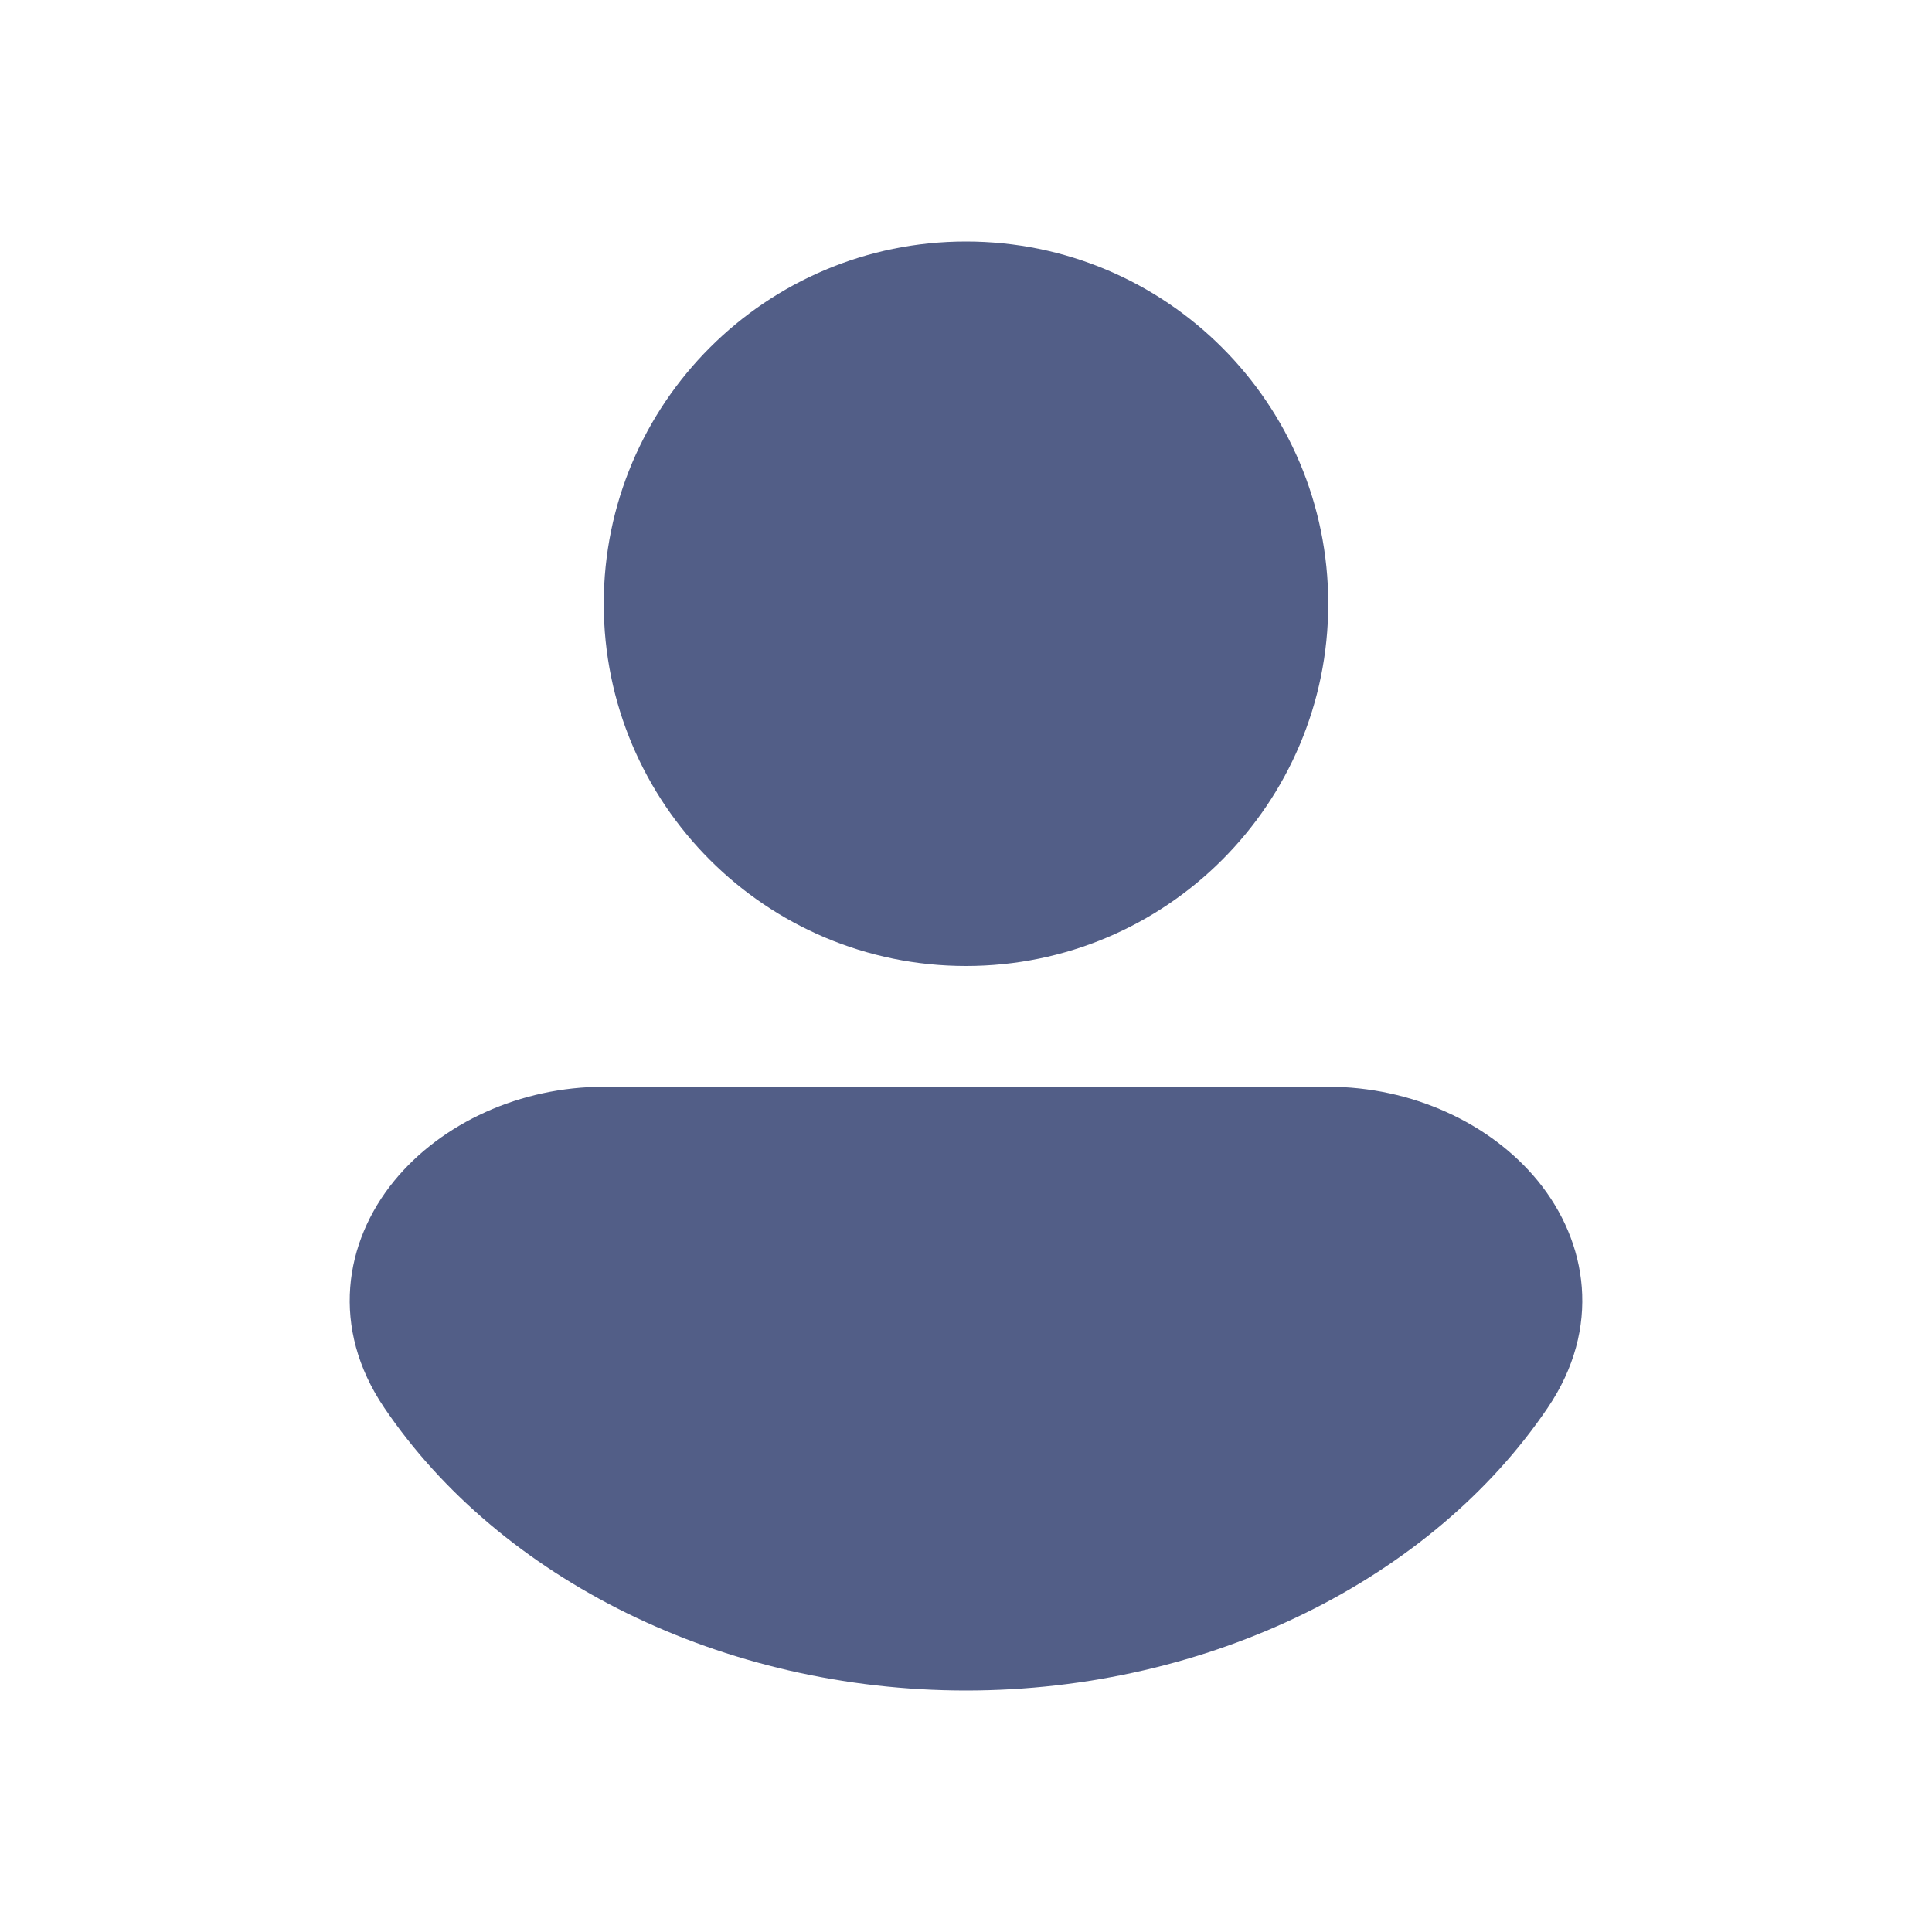<!DOCTYPE svg PUBLIC "-//W3C//DTD SVG 1.1//EN" "http://www.w3.org/Graphics/SVG/1.1/DTD/svg11.dtd">
<!-- Uploaded to: SVG Repo, www.svgrepo.com, Transformed by: SVG Repo Mixer Tools -->
<svg width="800px" height="800px" viewBox="0 0 24 24" fill="none" xmlns="http://www.w3.org/2000/svg">
<g id="SVGRepo_bgCarrier" stroke-width="0"/>
<g id="SVGRepo_tracerCarrier" stroke-linecap="round" stroke-linejoin="round"/>
<g id="SVGRepo_iconCarrier"> <path d="M12 3C9.515 3 7.5 5.015 7.5 7.5C7.5 9.985 9.515 12 12 12C14.485 12 16.5 9.985 16.5 7.5C16.5 5.015 14.485 3 12 3Z" fill="#525E87"/> <path d="M16.5 13.5L7.5 13.5C6.468 13.5 5.488 13.947 4.897 14.669C4.275 15.43 4.103 16.497 4.773 17.487C6.211 19.612 8.97 21 12 21C15.03 21 17.789 19.612 19.227 17.487C19.897 16.497 19.725 15.43 19.103 14.669C18.512 13.947 17.532 13.5 16.5 13.5Z" fill="#525E87"/> </g>
</svg>